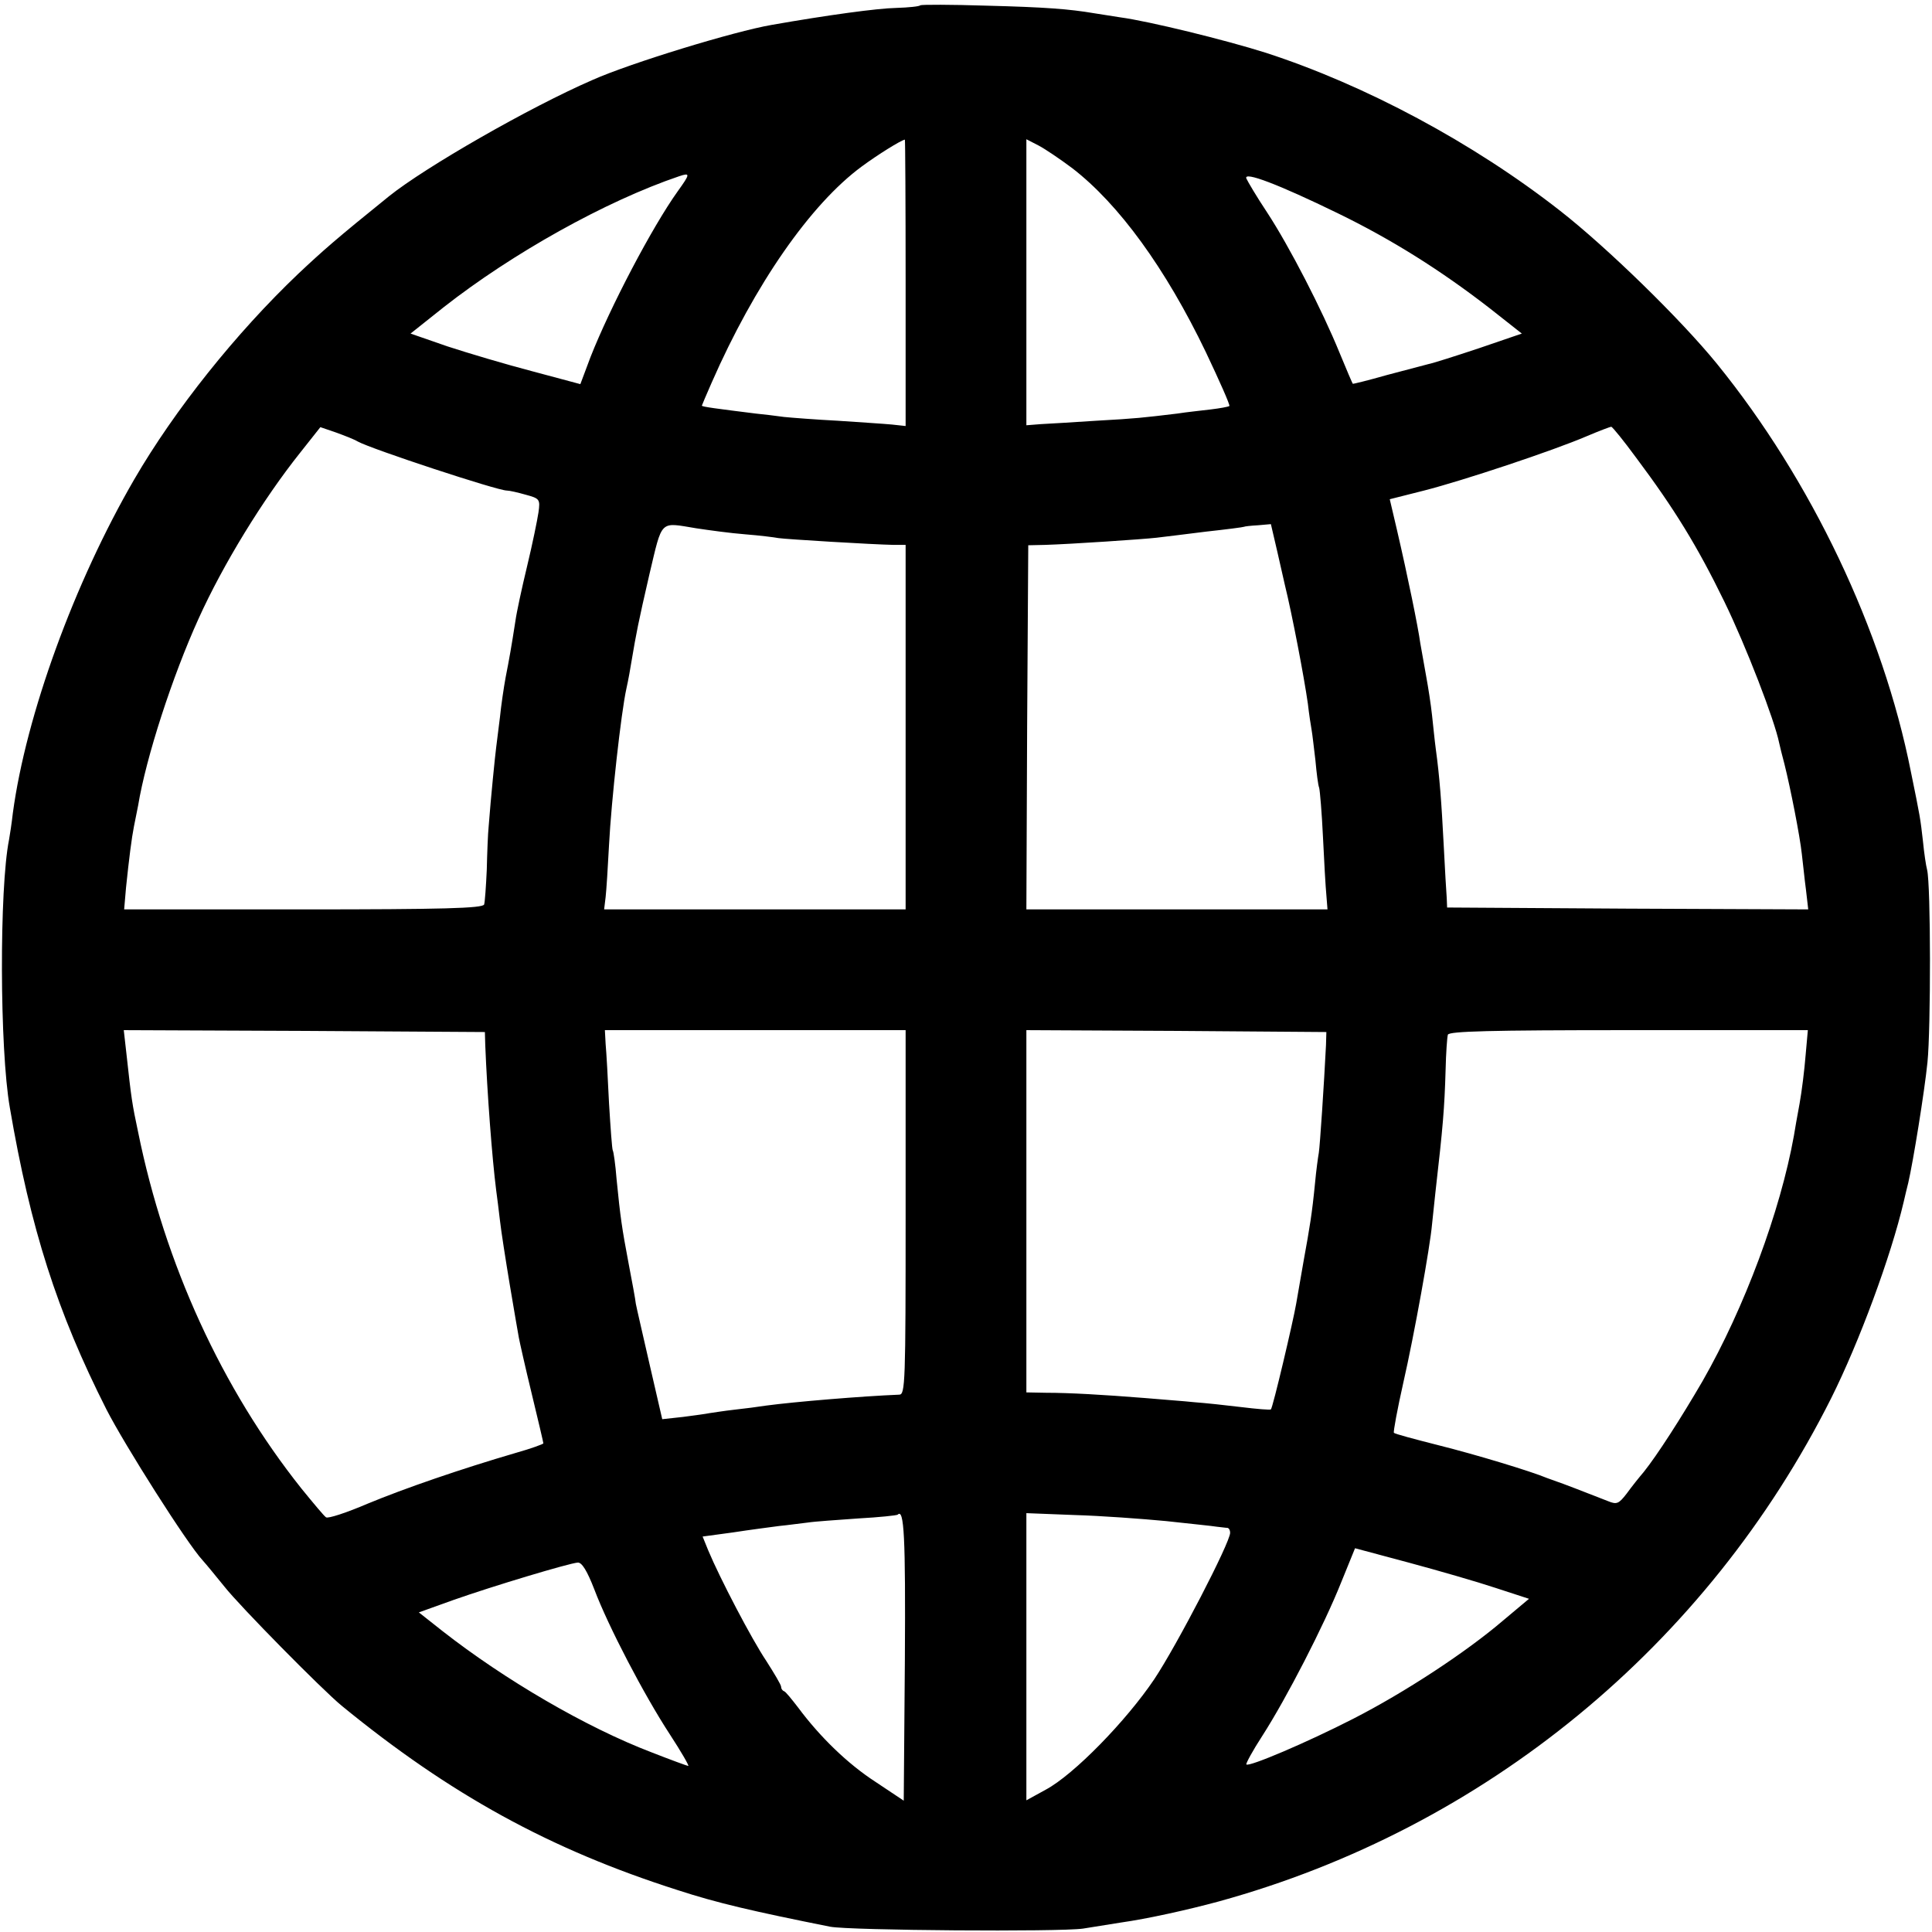 <?xml version="1.0" standalone="no"?>
<!DOCTYPE svg PUBLIC "-//W3C//DTD SVG 20010904//EN"
 "http://www.w3.org/TR/2001/REC-SVG-20010904/DTD/svg10.dtd">
<svg version="1.0" xmlns="http://www.w3.org/2000/svg"
 width="512pt" height="512pt" viewBox="0 0 512 512"
 preserveAspectRatio="xMidYMid meet">
<g transform="translate(0,512) scale(0.1,-0.1)"
fill="#000000" stroke="none">
<path d="M2439 5106 c-2 -3 -31 -6 -64 -7 -50 -1 -182 -19 -330 -45 -99 -17
-374 -101 -475 -146 -168 -73 -443 -231 -539 -308 -140 -113 -174 -143 -240
-205 -166 -158 -328 -361 -435 -545 -159 -274 -287 -625 -322 -885 -3 -27 -8
-59 -10 -70 -26 -129 -25 -556 2 -710 55 -322 125 -541 256 -800 48 -94 214
-356 255 -400 10 -11 36 -43 58 -70 41 -52 258 -272 310 -315 287 -235 552
-381 891 -489 104 -34 199 -56 404 -97 53 -10 608 -14 670 -5 30 5 75 12 100
16 71 10 179 34 260 56 705 194 1294 678 1623 1334 74 148 158 375 192 520 4
17 9 39 12 50 13 56 43 241 51 320 9 88 9 470 -1 510 -3 11 -8 45 -11 76 -7
61 -7 62 -32 184 -74 374 -264 773 -514 1081 -96 118 -291 308 -415 405 -231
181 -518 334 -780 419 -107 34 -311 84 -386 94 -25 4 -57 9 -70 11 -65 11
-128 16 -285 20 -93 3 -172 3 -175 1z m-39 -736 l0 -379 -37 4 c-21 2 -85 6
-143 10 -58 3 -122 8 -142 10 -21 3 -55 7 -75 9 -104 13 -143 18 -143 21 0 1
12 29 26 61 114 260 262 473 398 573 42 31 103 69 114 71 1 0 2 -171 2 -380z
m442 304 c123 -95 247 -265 354 -488 36 -76 64 -139 62 -142 -3 -2 -24 -6 -49
-9 -24 -3 -64 -7 -89 -11 -92 -11 -107 -13 -215 -19 -60 -4 -127 -8 -147 -9
l-38 -3 0 379 0 379 33 -17 c17 -9 57 -36 89 -60z m-1046 -61 c-68 -95 -179
-307 -231 -439 l-27 -72 -127 34 c-69 18 -170 48 -225 66 l-98 34 88 70 c181
142 429 281 624 347 30 10 29 6 -4 -40z m1749 -58 c144 -70 274 -152 403 -252
l85 -67 -114 -39 c-63 -21 -123 -40 -134 -42 -11 -3 -60 -16 -110 -29 -49 -14
-90 -24 -90 -23 -1 1 -17 38 -35 82 -46 113 -133 282 -192 372 -28 42 -52 83
-55 90 -8 20 86 -16 242 -92z m-2597 -605 c36 -20 370 -130 395 -130 7 0 29
-5 50 -11 37 -10 39 -12 34 -47 -3 -20 -16 -84 -30 -142 -14 -58 -28 -123 -31
-145 -11 -71 -16 -99 -26 -150 -5 -27 -12 -75 -15 -105 -4 -30 -8 -66 -10 -80
-3 -23 -14 -131 -20 -210 -2 -19 -4 -71 -5 -115 -2 -44 -5 -86 -7 -92 -4 -10
-109 -13 -480 -13 l-474 0 5 58 c8 77 15 132 21 162 3 14 8 39 11 55 21 128
91 343 160 495 65 144 171 317 270 441 l53 67 41 -14 c22 -8 48 -18 58 -24z
m3388 -43 c101 -135 162 -234 234 -382 57 -117 133 -314 145 -374 2 -9 8 -34
14 -56 16 -64 41 -191 46 -238 3 -23 7 -66 11 -95 l6 -52 -478 2 -479 3 -1 25
c-1 14 -5 77 -8 140 -6 116 -11 182 -21 255 -3 22 -7 63 -10 90 -3 28 -10 73
-15 100 -5 28 -12 68 -16 90 -6 44 -33 176 -62 301 l-19 81 91 23 c102 26 340
105 431 144 33 14 62 25 65 25 3 0 33 -37 66 -82z m-2491 -187 c33 -5 91 -13
130 -16 38 -3 78 -8 88 -10 19 -3 250 -17 305 -18 l32 0 0 -483 0 -483 -400 0
-399 0 4 33 c2 17 6 80 9 138 6 117 32 351 46 414 5 22 11 56 14 75 12 71 17
98 47 228 35 147 26 138 124 122z m1540 -62 c9 -40 18 -80 20 -88 19 -77 51
-244 61 -315 3 -27 8 -59 10 -70 2 -11 6 -47 10 -80 3 -33 7 -66 10 -73 2 -8
7 -66 10 -130 3 -64 7 -134 9 -154 l3 -38 -399 0 -399 0 2 482 3 483 45 1 c67
2 261 15 295 19 17 2 75 9 130 16 55 6 101 12 102 13 1 1 18 3 37 4 l34 3 17
-73z m-2099 -1308 c5 -125 18 -299 29 -385 2 -16 7 -52 10 -80 3 -27 15 -104
26 -170 11 -66 22 -129 24 -140 2 -11 17 -78 34 -148 17 -70 31 -130 31 -132
0 -2 -33 -14 -72 -25 -147 -43 -295 -94 -394 -135 -56 -24 -105 -40 -110 -36
-5 3 -34 38 -65 76 -211 265 -362 595 -433 945 -16 75 -18 89 -31 208 l-7 62
478 -2 479 -3 1 -35z m1114 -443 c0 -453 -1 -483 -17 -483 -99 -4 -279 -19
-353 -29 -19 -3 -57 -8 -85 -11 -27 -3 -57 -8 -65 -9 -9 -2 -40 -6 -70 -10
l-55 -6 -33 143 c-18 79 -35 152 -37 163 -1 11 -10 59 -19 106 -18 95 -22 123
-32 224 -3 39 -8 73 -10 76 -2 3 -6 59 -10 125 -3 65 -7 136 -9 157 l-2 37
398 0 399 0 0 -483z m1114 443 c-5 -100 -16 -267 -19 -285 -2 -11 -7 -47 -10
-80 -8 -82 -14 -117 -30 -205 -7 -41 -16 -93 -20 -115 -8 -47 -62 -276 -67
-280 -2 -2 -37 1 -78 6 -41 5 -97 11 -125 13 -27 3 -86 7 -130 11 -113 9 -201
14 -262 14 l-53 1 0 480 0 480 398 -2 397 -3 -1 -35z m1271 -27 c-3 -38 -10
-95 -16 -128 -6 -33 -13 -71 -15 -85 -36 -200 -131 -456 -242 -650 -57 -98
-120 -196 -156 -241 -12 -14 -32 -39 -45 -57 -21 -27 -26 -30 -50 -20 -56 22
-126 49 -136 52 -5 2 -17 6 -25 9 -43 18 -188 62 -288 87 -63 16 -116 30 -118
33 -2 2 9 62 25 133 29 127 71 361 76 419 2 17 6 55 9 85 20 175 24 222 27
325 1 44 4 86 6 93 4 9 109 12 480 12 l474 0 -6 -67z m-2387 -1602 l-3 -373
-75 50 c-74 48 -147 119 -205 197 -17 22 -33 42 -37 43 -5 2 -8 7 -8 12 0 5
-18 35 -39 68 -39 58 -123 219 -154 293 l-15 37 81 11 c45 7 100 14 122 17 22
2 56 7 75 9 19 3 80 7 135 11 55 3 102 8 104 10 17 17 21 -57 19 -385z m692
368 c63 -7 124 -13 135 -15 11 -1 23 -3 28 -3 4 -1 7 -6 7 -13 0 -26 -141
-298 -201 -388 -74 -110 -213 -253 -288 -293 l-51 -28 0 381 0 380 128 -5 c70
-2 179 -10 242 -16z m873 -177 l89 -29 -68 -57 c-98 -84 -261 -191 -398 -261
-123 -63 -276 -128 -283 -121 -2 2 17 37 43 77 63 98 163 292 208 405 l37 91
142 -38 c78 -21 182 -51 230 -67z m-2388 -4 c37 -98 132 -280 200 -384 30 -46
52 -84 49 -84 -2 0 -46 16 -97 36 -173 66 -389 192 -555 322 l-62 49 92 33
c105 37 305 97 329 99 11 1 25 -22 44 -71z"/>
</g>
</svg>

